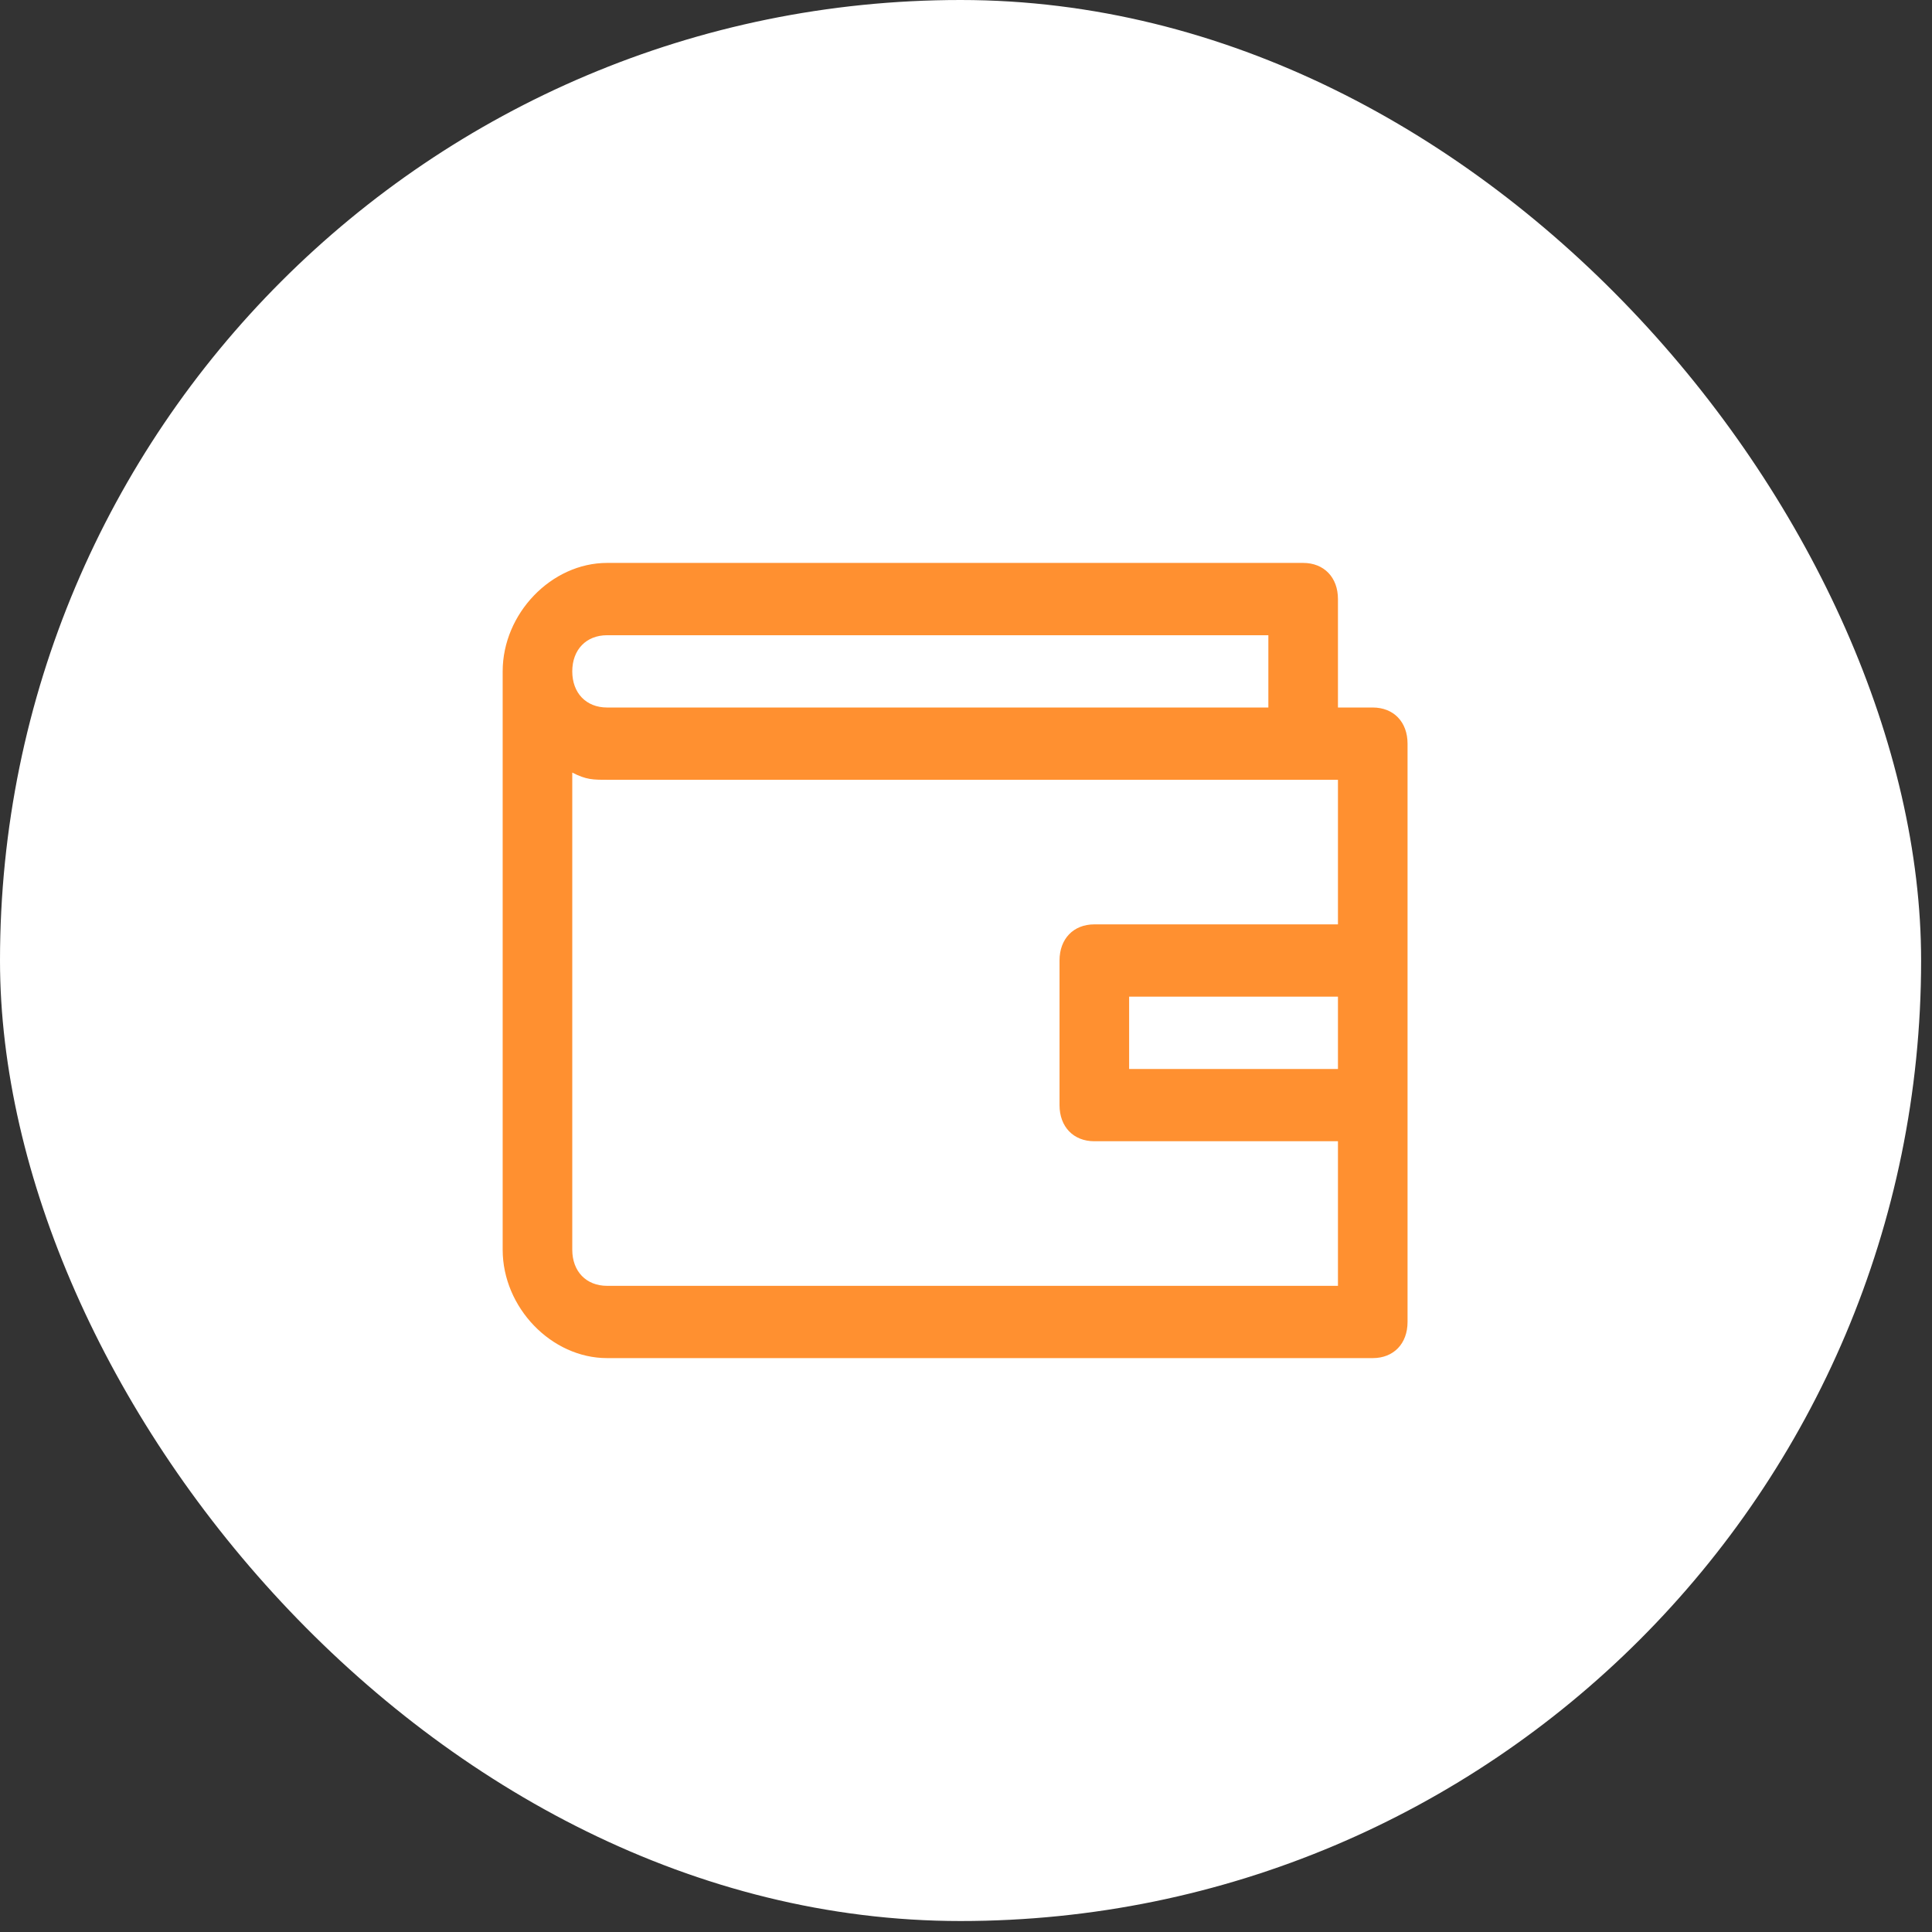 <?xml version="1.0" encoding="UTF-8"?> <svg xmlns="http://www.w3.org/2000/svg" width="44" height="44" viewBox="0 0 44 44" fill="none"><rect x="0" y="0" width="44" height="44" fill="#333333" stroke="none"/><rect width="43.752" height="43.75" rx="21.875" fill="white"></rect><g clip-path="url(#clip0_239_1757)"><g clip-path="url(#clip1_239_1757)"><g clip-path="url(#clip2_239_1757)"><path d="M31.263 16.113H30.471V13.643C30.471 13.15 30.154 12.82 29.678 12.82H13.826C12.558 12.82 11.448 13.973 11.448 15.29V28.461C11.448 29.778 12.558 30.93 13.826 30.93H31.263C31.739 30.93 32.056 30.601 32.056 30.107V16.936C32.056 16.442 31.739 16.113 31.263 16.113ZM30.471 24.345H25.715V22.698H30.471V24.345ZM13.826 14.467H28.886V16.113H13.826C13.35 16.113 13.033 15.784 13.033 15.29C13.033 14.796 13.35 14.467 13.826 14.467ZM13.826 29.284C13.35 29.284 13.033 28.955 13.033 28.461V17.595C13.35 17.759 13.509 17.759 13.826 17.759H30.471V21.052H24.922C24.447 21.052 24.13 21.381 24.13 21.875V25.168C24.13 25.662 24.447 25.991 24.922 25.991H30.471V29.284H13.826Z" fill="#FF9030"></path></g></g></g><defs><clipPath id="clip0_239_1757"><rect width="20.88" height="18.11" fill="white" transform="translate(11.441 12.82)"></rect></clipPath><clipPath id="clip1_239_1757"><rect width="20.88" height="18.11" fill="white" transform="translate(11.441 12.82)"></rect></clipPath><clipPath id="clip2_239_1757"><rect width="20.866" height="18.11" fill="white" transform="translate(11.448 12.82)"></rect></clipPath></defs></svg> 